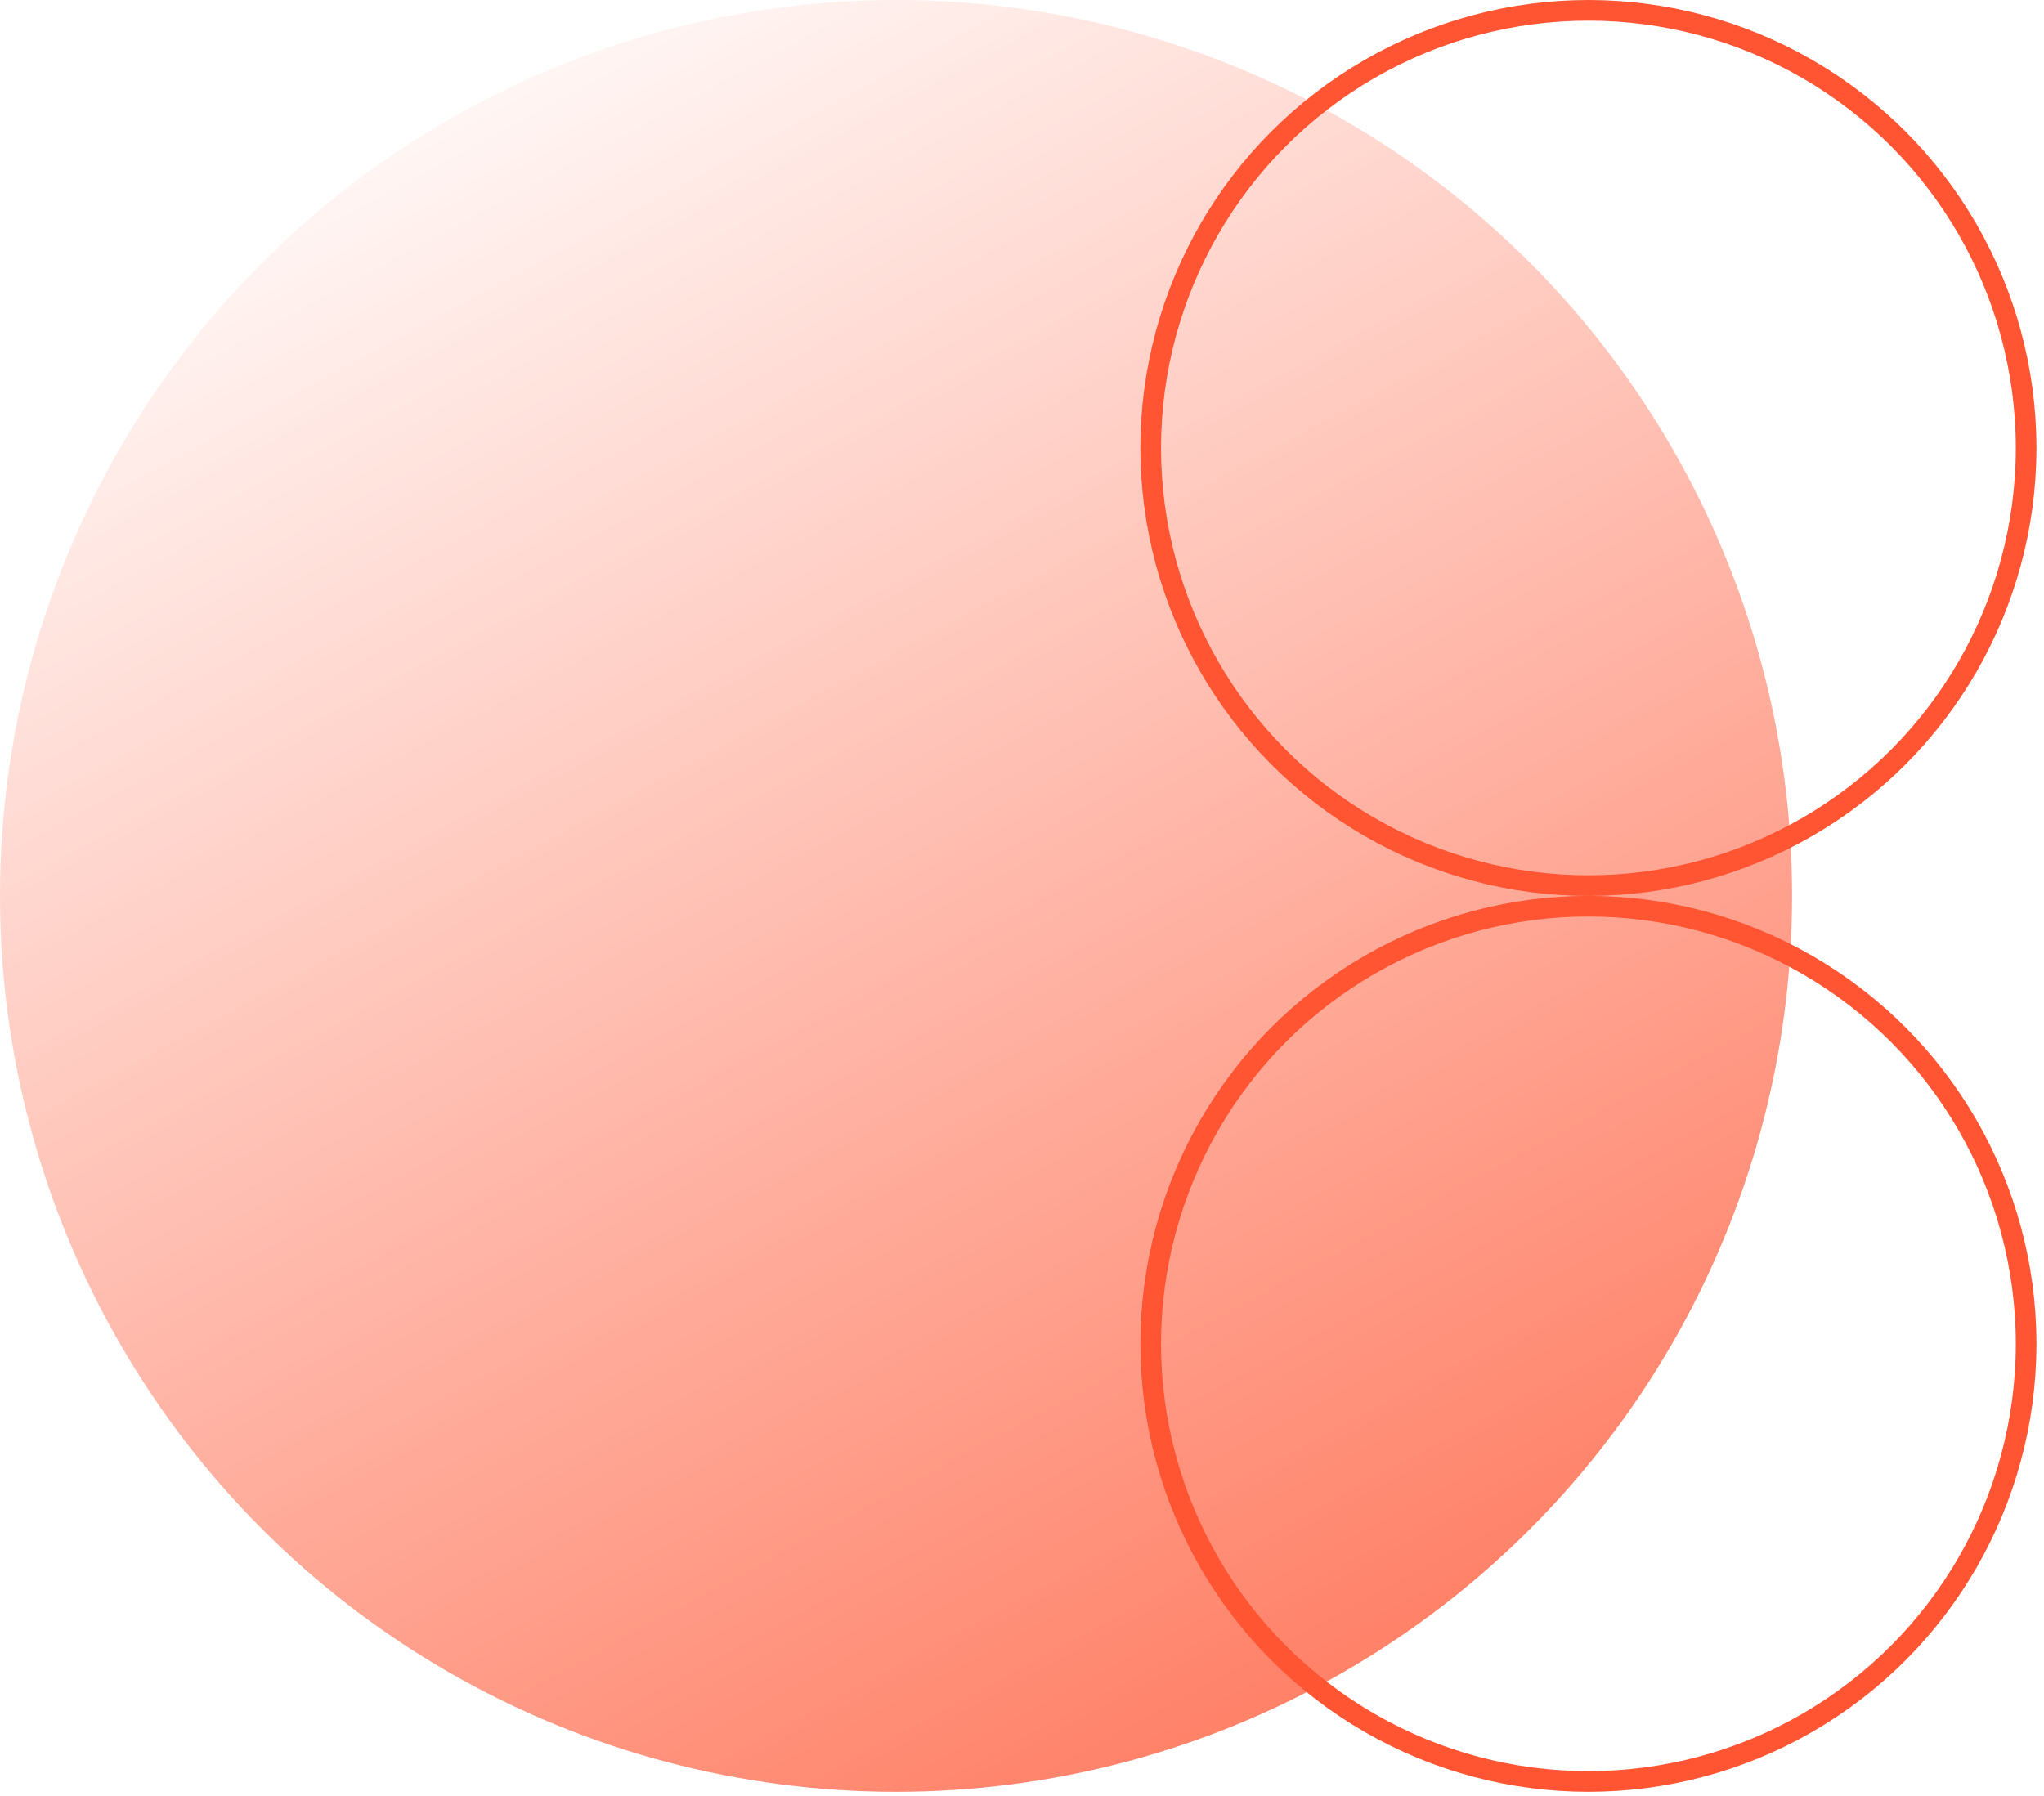 <?xml version="1.0" encoding="UTF-8"?> <svg xmlns="http://www.w3.org/2000/svg" width="99" height="87" viewBox="0 0 99 87" fill="none"><circle cx="76.934" cy="21.7" r="21.2" stroke="#FF5533"></circle><circle cx="76.934" cy="65.098" r="21.2" stroke="#FF5533"></circle><circle cx="43.399" cy="43.399" r="43.399" fill="url(#paint0_linear_2135_498)"></circle><defs><linearGradient id="paint0_linear_2135_498" x1="17.754" y1="-1.79913e-06" x2="77.921" y2="111.457" gradientUnits="userSpaceOnUse"><stop stop-color="#FF5533" stop-opacity="0"></stop><stop offset="1" stop-color="#FF5533"></stop></linearGradient></defs></svg> 